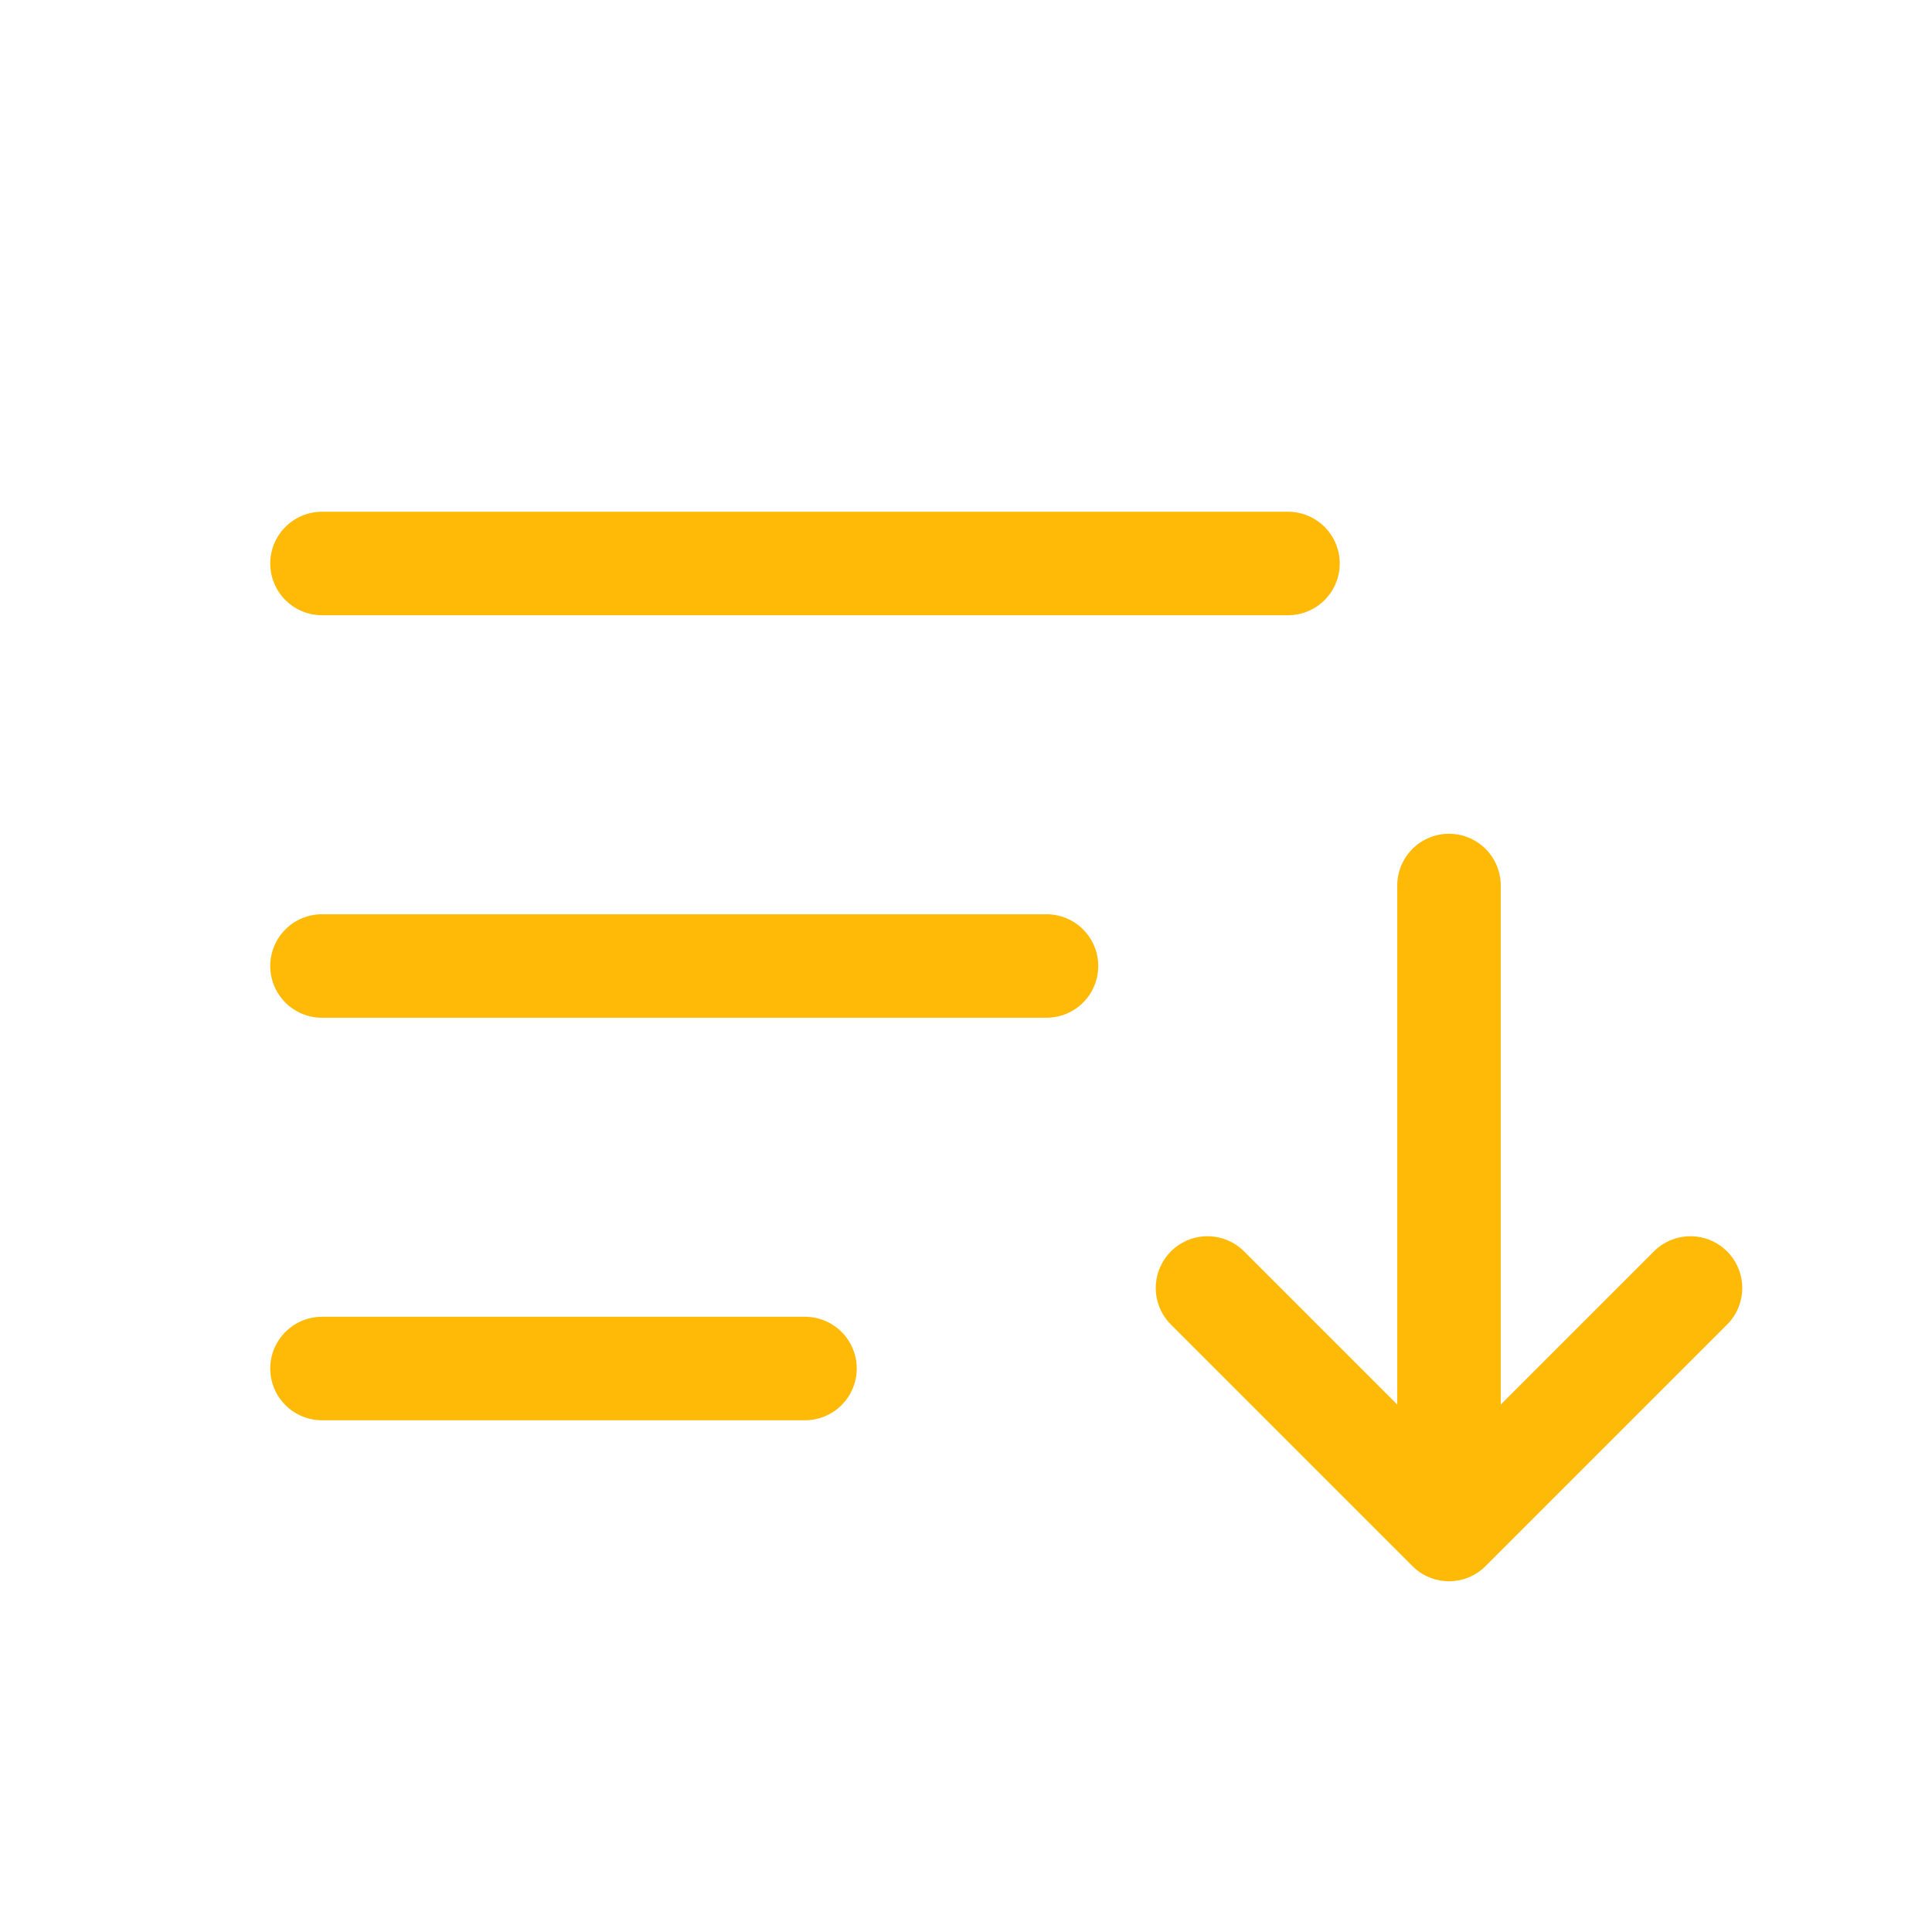 <svg xmlns="http://www.w3.org/2000/svg" width="56" height="56" viewBox="0 0 56 56" fill="none"><path d="M9.333 39.667H23.333M9.333 28H30.333M42 25.667V44.333M42 44.333L49 37.333M42 44.333L35 37.333M9.333 16.333H37.333" stroke="#FFBA08" stroke-width="3" stroke-linecap="round" stroke-linejoin="round"></path></svg>